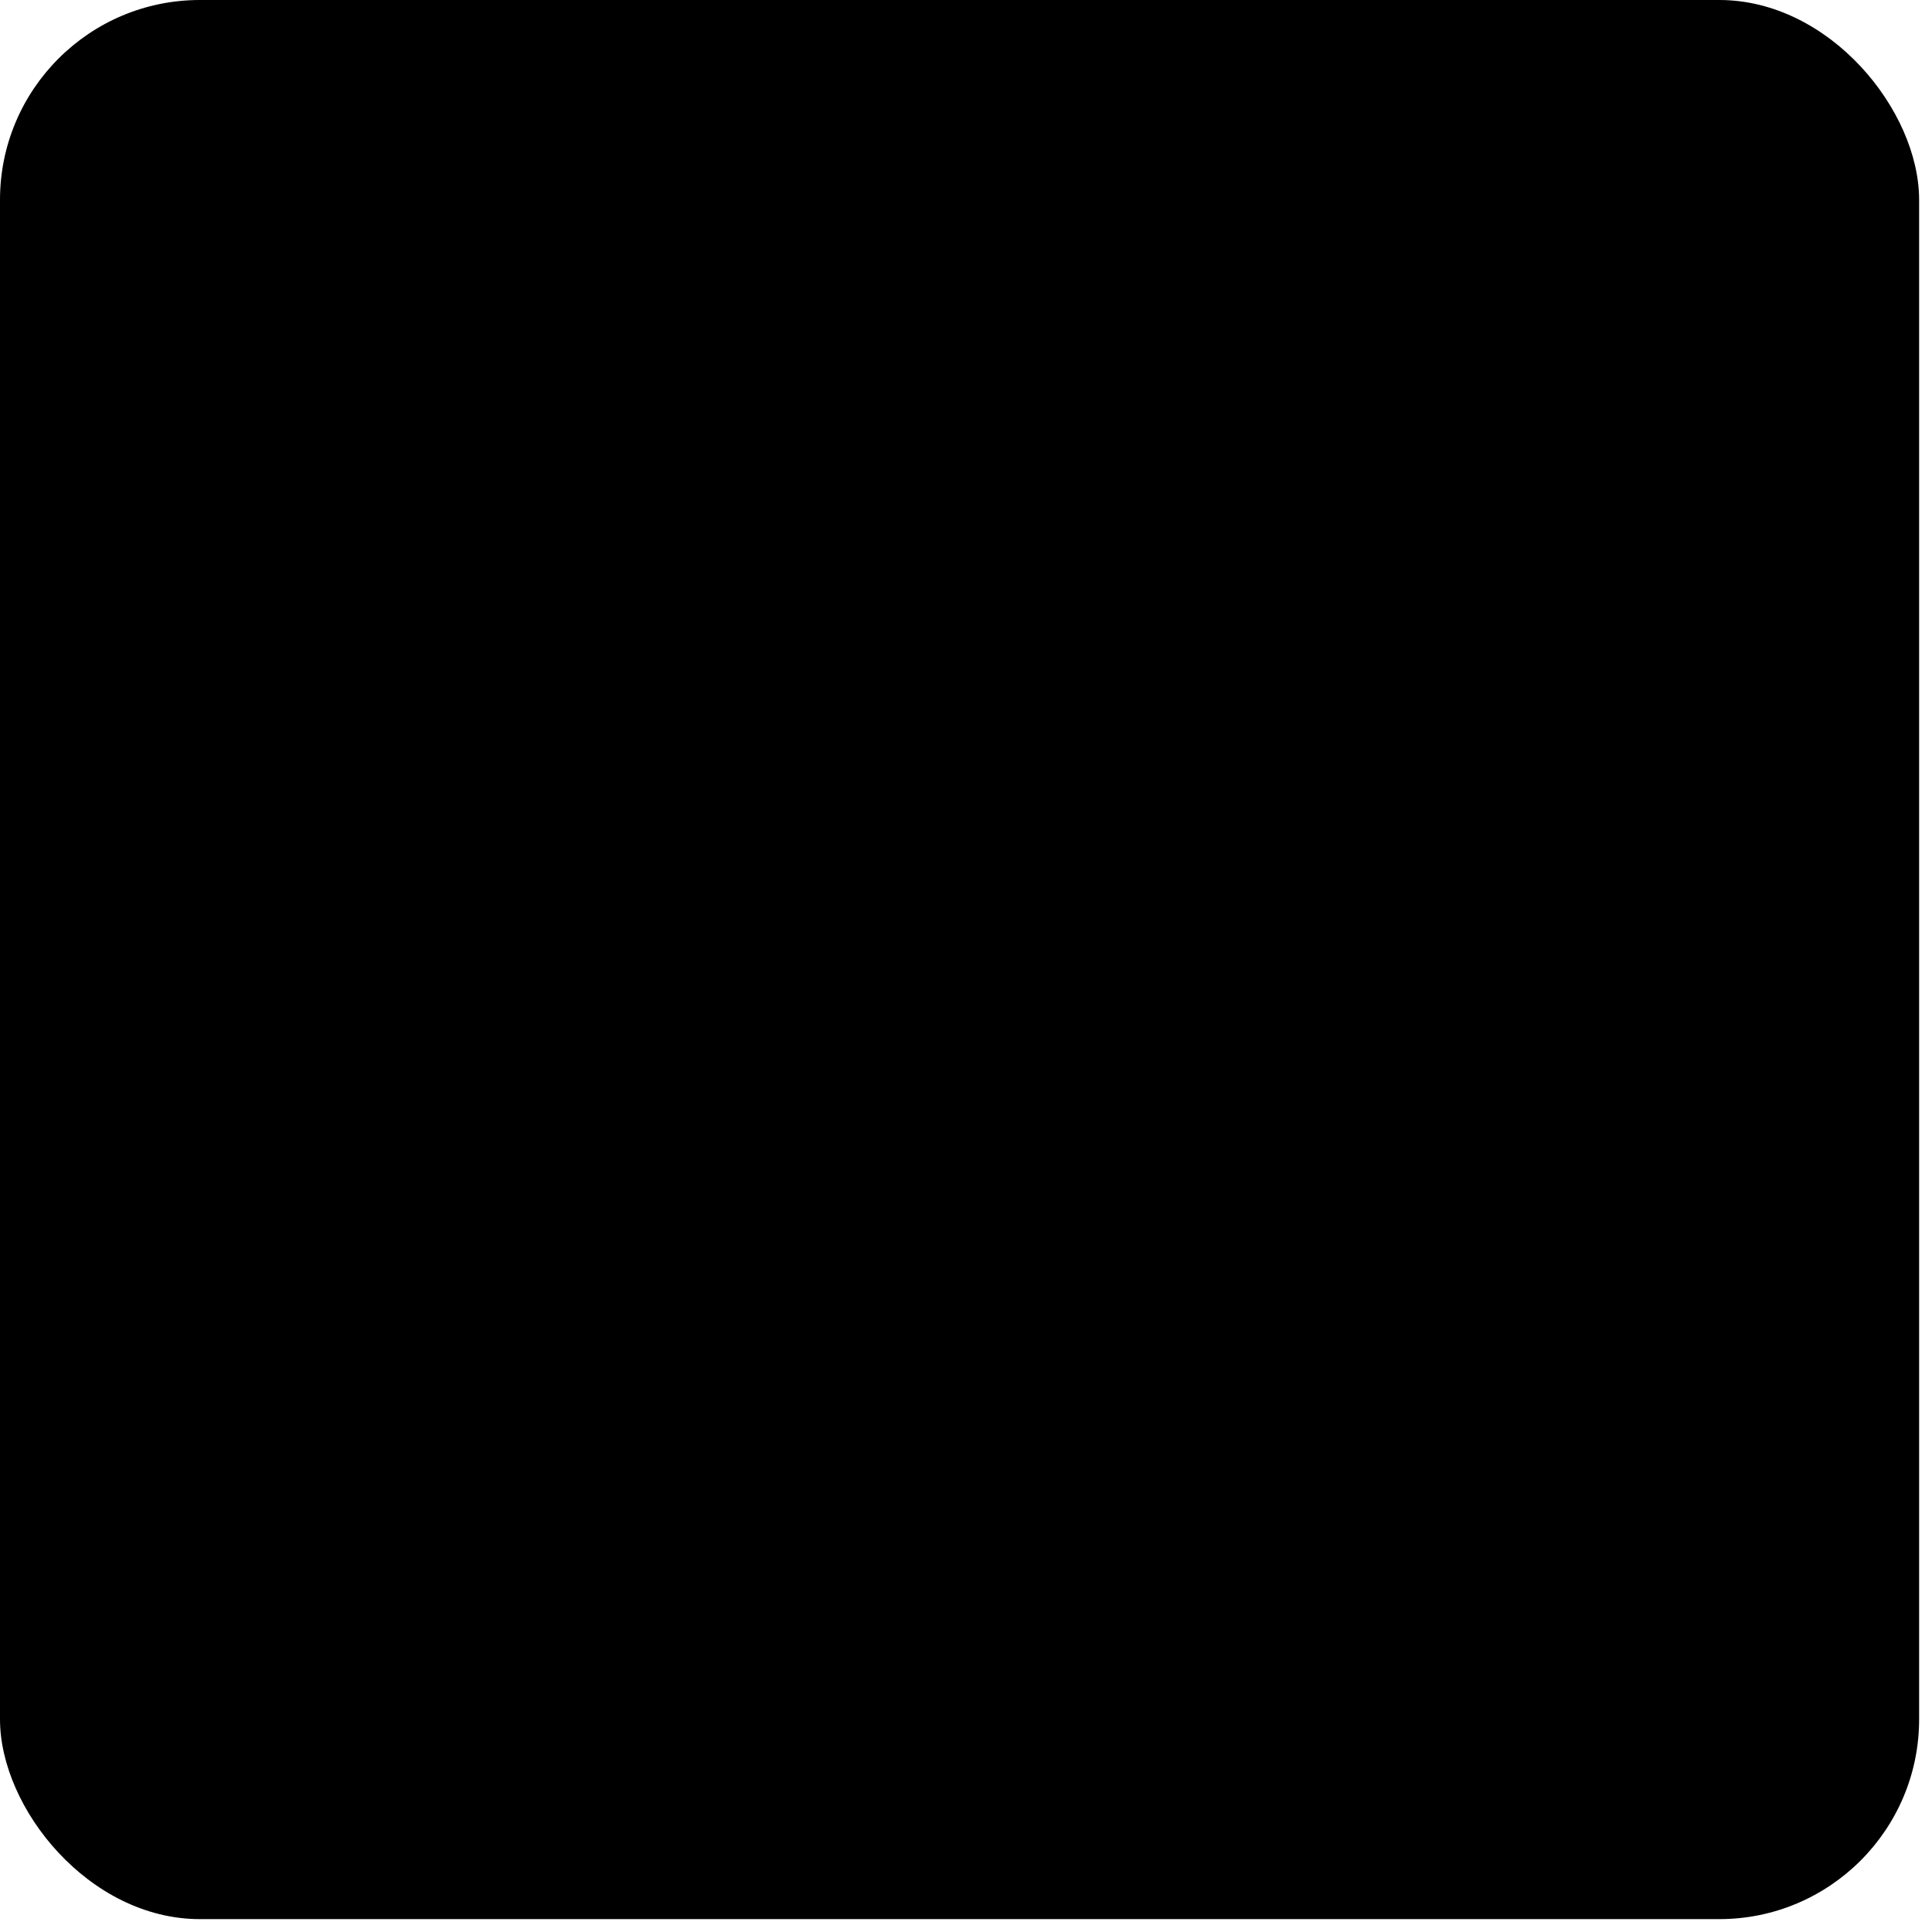 <svg width="116" height="116" viewBox="0 0 116 116" fill="none" xmlns="http://www.w3.org/2000/svg">
<rect width="115.227" height="115.227" rx="12" fill="#F6F8FB" style="fill:#F6F8FB;fill:color(display-p3 0.965 0.973 0.984);fill-opacity:1;"/>
<g clip-path="url(#clip0_510_7522)">
<path d="M57.614 92.227C76.731 92.227 92.227 76.731 92.227 57.614C92.227 38.496 76.731 23 57.614 23C38.496 23 23 38.496 23 57.614C23 76.731 38.496 92.227 57.614 92.227Z" fill="url(#paint0_linear_510_7522)" style=""/>
<path d="M40.307 68.102L46.693 63.176C50.085 67.634 53.692 69.687 57.707 69.687C61.698 69.687 65.201 67.659 68.441 63.235L74.921 68.039C70.248 74.419 64.433 77.787 57.707 77.787C50.999 77.787 45.132 74.443 40.307 68.102ZM57.683 46.693L46.316 56.555L41.062 50.421L57.711 35.98L74.225 50.431L68.946 56.544L57.683 46.693Z" fill="#F6F8FB" style="fill:#F6F8FB;fill:color(display-p3 0.965 0.973 0.984);fill-opacity:1;"/>
</g>
<defs>
<linearGradient id="paint0_linear_510_7522" x1="17.808" y1="29.923" x2="81.843" y2="87.035" gradientUnits="userSpaceOnUse">
<stop offset="0.219" stop-color="#FF8453" style="stop-color:#FF8453;stop-color:color(display-p3 1 0.518 0.326);stop-opacity:1;"/>
<stop offset="0.492" stop-color="#BD02FF" style="stop-color:#BD02FF;stop-color:color(display-p3 0.741 0.008 1);stop-opacity:1;"/>
<stop offset="0.86" stop-color="#53B5FA" style="stop-color:#53B5FA;stop-color:color(display-p3 0.326 0.71 0.98);stop-opacity:1;"/>
</linearGradient>
<clipPath id="clip0_510_7522">
<rect width="69.227" height="69.227" fill="white" style="fill:white;fill-opacity:1;" transform="translate(23 23)"/>
</clipPath>
</defs>
</svg>
